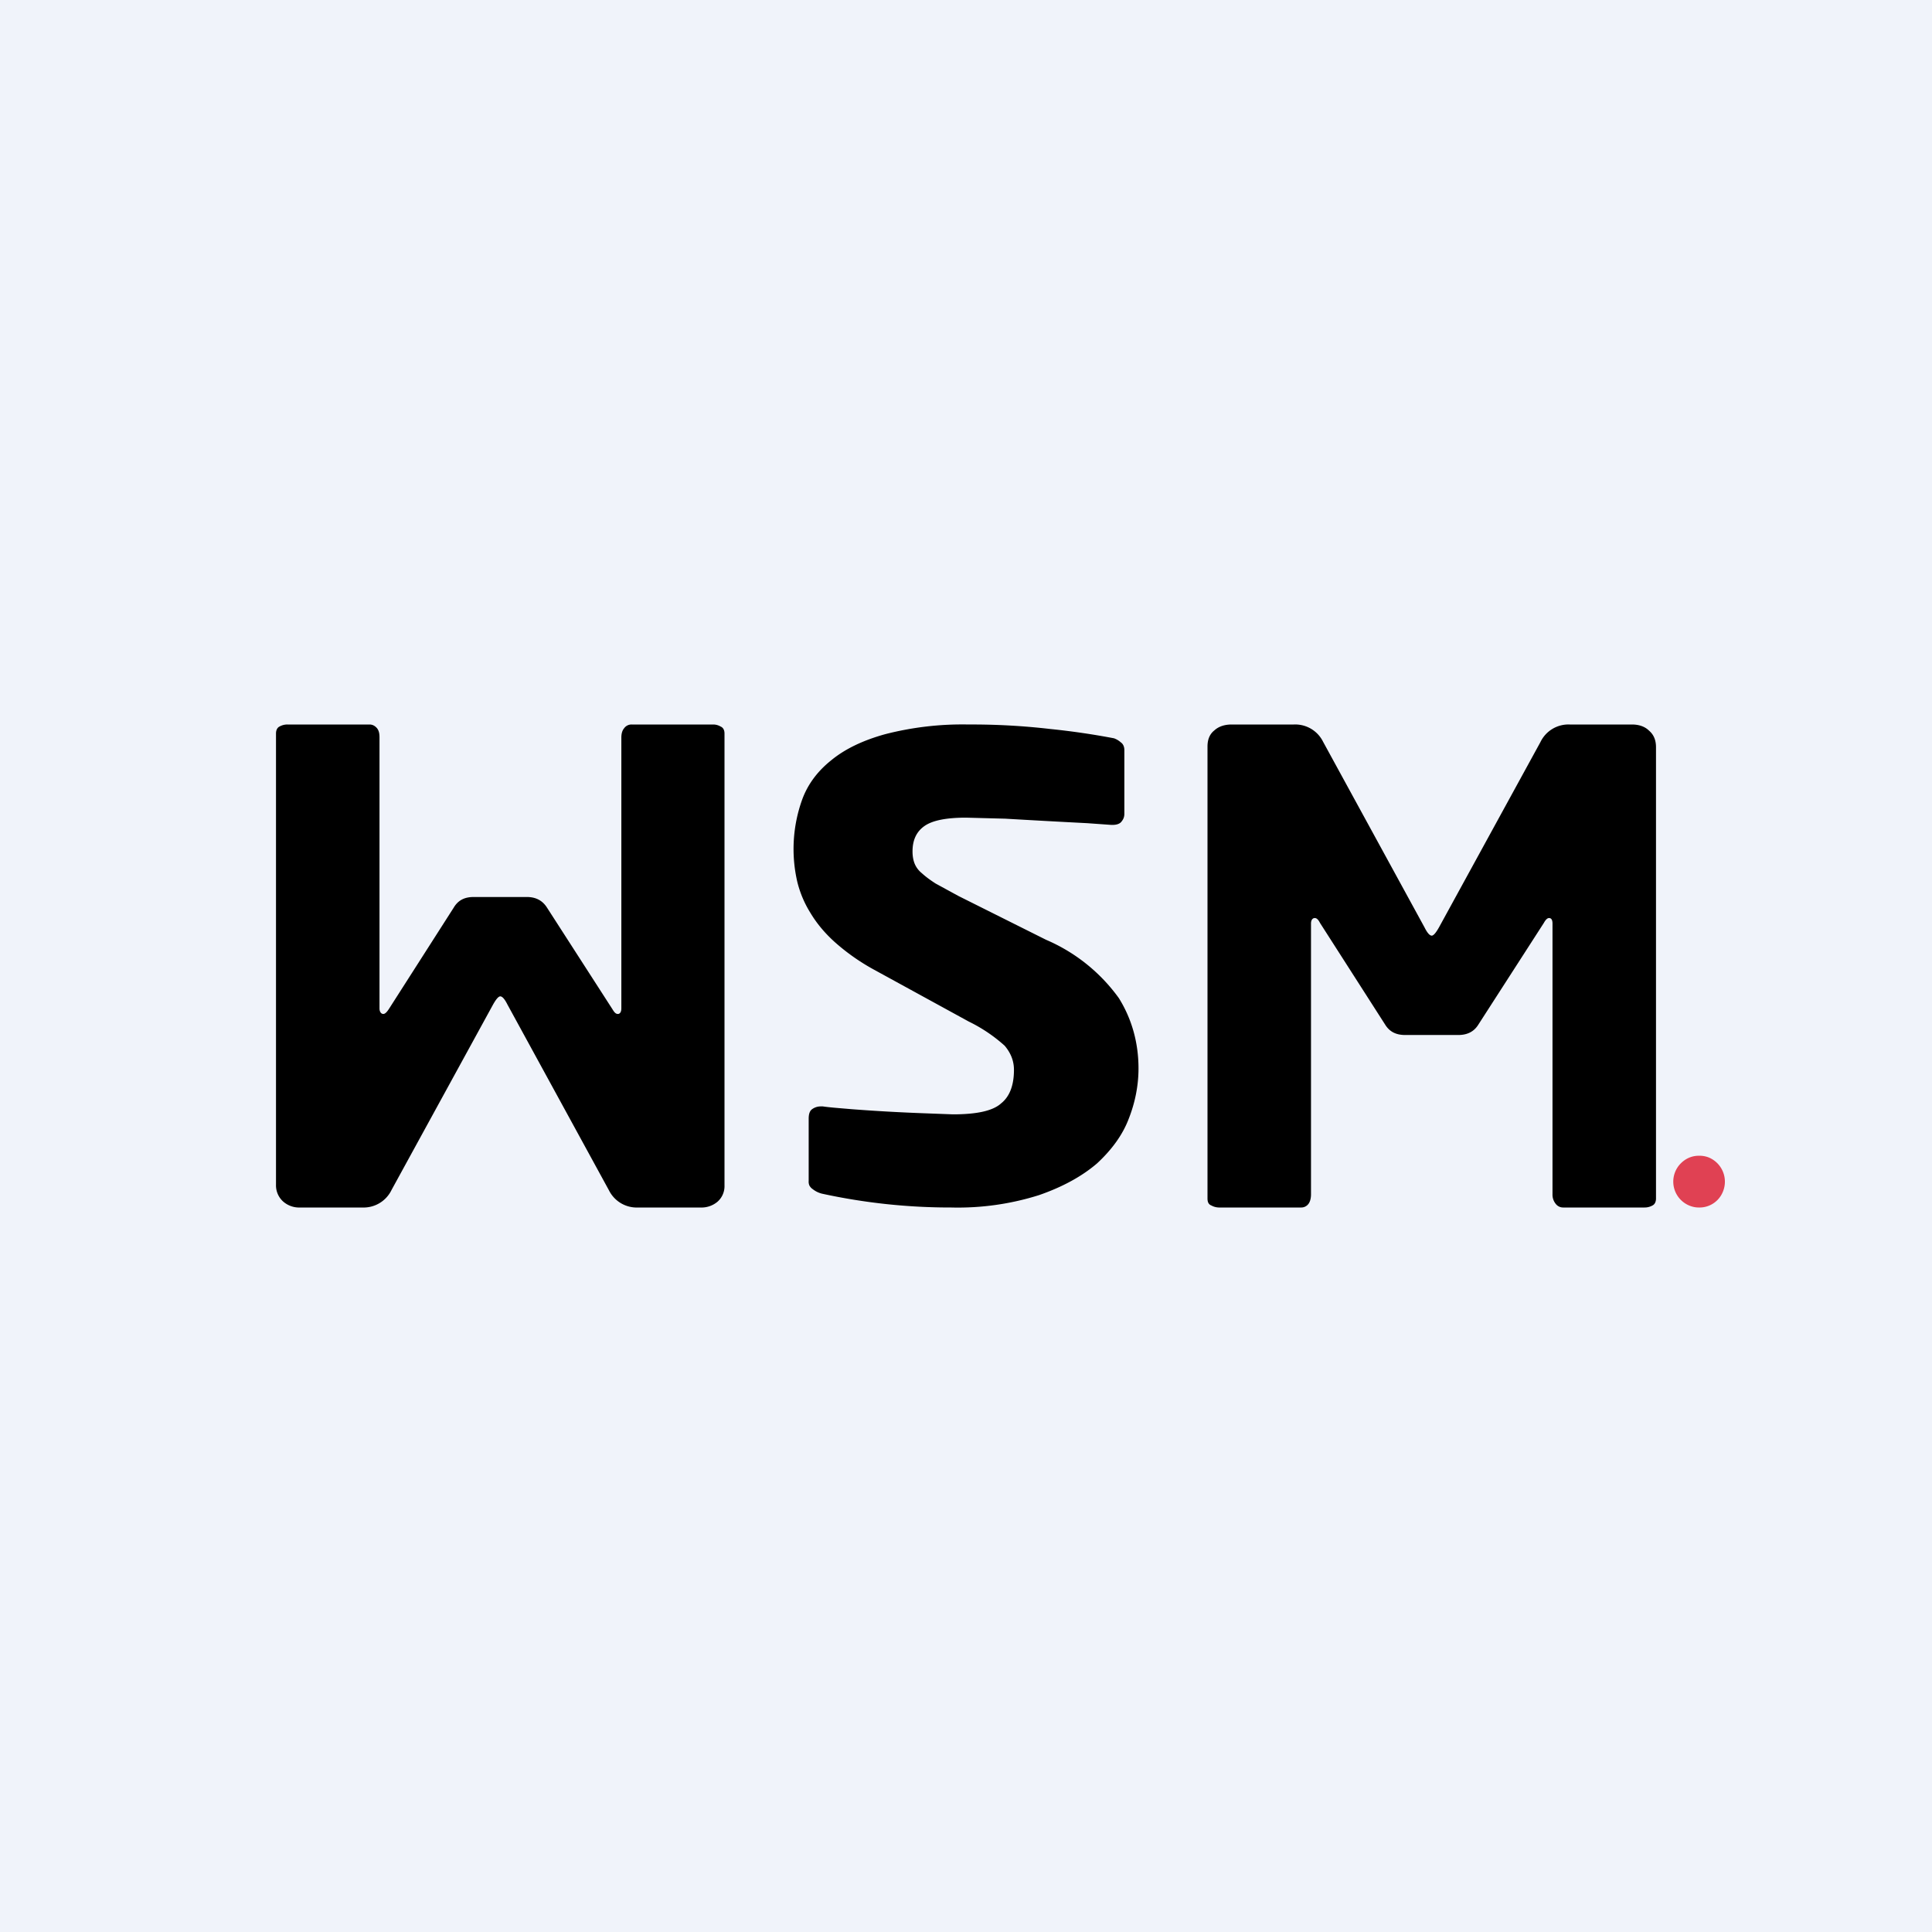 <!-- by TradingView --><svg width="56" height="56" viewBox="0 0 56 56" xmlns="http://www.w3.org/2000/svg"><path fill="#F0F3FA" d="M0 0h56v56H0z"/><path d="M48 34.74c0 .1-.04.17-.1.2a.46.46 0 0 1-.23.06h-2.36a.27.27 0 0 1-.22-.11.42.42 0 0 1-.09-.27v-7.85c0-.1-.03-.16-.1-.16-.05 0-.1.05-.15.14l-1.9 2.95c-.13.21-.33.3-.58.3h-1.54c-.26 0-.45-.09-.58-.3l-1.89-2.95c-.05-.1-.1-.14-.15-.14-.06 0-.11.05-.11.16v7.85c0 .1-.02.2-.07.27a.26.26 0 0 1-.22.11h-2.38a.47.47 0 0 1-.22-.06c-.08-.03-.11-.1-.11-.2v-13.1c0-.2.06-.36.2-.47.12-.11.29-.17.5-.17h1.8a.9.9 0 0 1 .85.5l2.94 5.38c.08.16.15.24.21.24.05 0 .12-.08.21-.24l2.94-5.37a.9.9 0 0 1 .85-.51h1.8c.21 0 .38.06.5.18.14.12.2.28.2.48v13.08ZM33 30.97c0 .5-.1.99-.28 1.45-.18.48-.5.91-.92 1.3-.43.37-.99.68-1.68.92a7.8 7.8 0 0 1-2.54.36 17.46 17.46 0 0 1-3.75-.4.7.7 0 0 1-.27-.13.3.3 0 0 1-.1-.11.28.28 0 0 1-.02-.13v-1.8c0-.14.03-.23.1-.28a.42.42 0 0 1 .25-.08h.06c.2.03.48.05.83.08a52.52 52.52 0 0 0 2.14.12l.8.03c.69 0 1.16-.1 1.4-.32.25-.2.37-.53.37-.97 0-.27-.1-.5-.27-.7a4.5 4.5 0 0 0-1.04-.7l-2.74-1.5a6.11 6.11 0 0 1-1.14-.8c-.3-.27-.53-.55-.71-.85a3.1 3.1 0 0 1-.38-.9 4.23 4.23 0 0 1 .14-2.38c.16-.44.44-.82.84-1.14.4-.33.92-.58 1.57-.76a8.98 8.98 0 0 1 2.42-.28 19.6 19.6 0 0 1 2.36.13 21.52 21.52 0 0 1 1.85.27.6.6 0 0 1 .2.12c.06.04.1.12.1.22v1.85c0 .09-.03.16-.08.22-.04.06-.13.1-.26.1h-.04l-.7-.05a322.54 322.54 0 0 1-2.37-.13L28 23.7c-.57 0-.97.08-1.2.24-.23.16-.35.4-.35.74 0 .13.02.25.06.35.04.1.11.2.21.28.12.11.26.21.4.3l.66.36 2.54 1.27a5.05 5.05 0 0 1 2.11 1.69c.38.61.57 1.3.57 2.04ZM8 21.26c0-.1.04-.17.1-.2a.46.46 0 0 1 .23-.06h2.38c.09 0 .16.04.22.11.06.08.07.17.07.27v7.85c0 .1.05.16.11.16.05 0 .1-.05.16-.14l1.88-2.94c.13-.22.32-.31.58-.31h1.54c.26 0 .45.1.58.3l1.9 2.95c.06.1.1.14.16.14s.1-.06.1-.16v-7.85c0-.1.02-.2.08-.27a.26.26 0 0 1 .22-.11h2.36c.08 0 .15.02.22.06.07.03.11.1.11.2v13.1a.6.6 0 0 1-.2.47.72.72 0 0 1-.5.17h-1.8a.9.9 0 0 1-.85-.5l-2.94-5.38c-.08-.16-.15-.24-.21-.24-.05 0-.12.08-.21.24l-2.94 5.37a.9.9 0 0 1-.85.51H8.7a.7.7 0 0 1-.5-.18.63.63 0 0 1-.2-.48V21.26Z"/><path d="M49.24 35a.73.73 0 0 0 .7-.46.76.76 0 0 0-.41-.99.73.73 0 0 0-.29-.05c-.2 0-.38.08-.52.22a.75.75 0 0 0 0 1.06c.14.14.33.22.52.22Z" fill="#E04153"/></svg>
